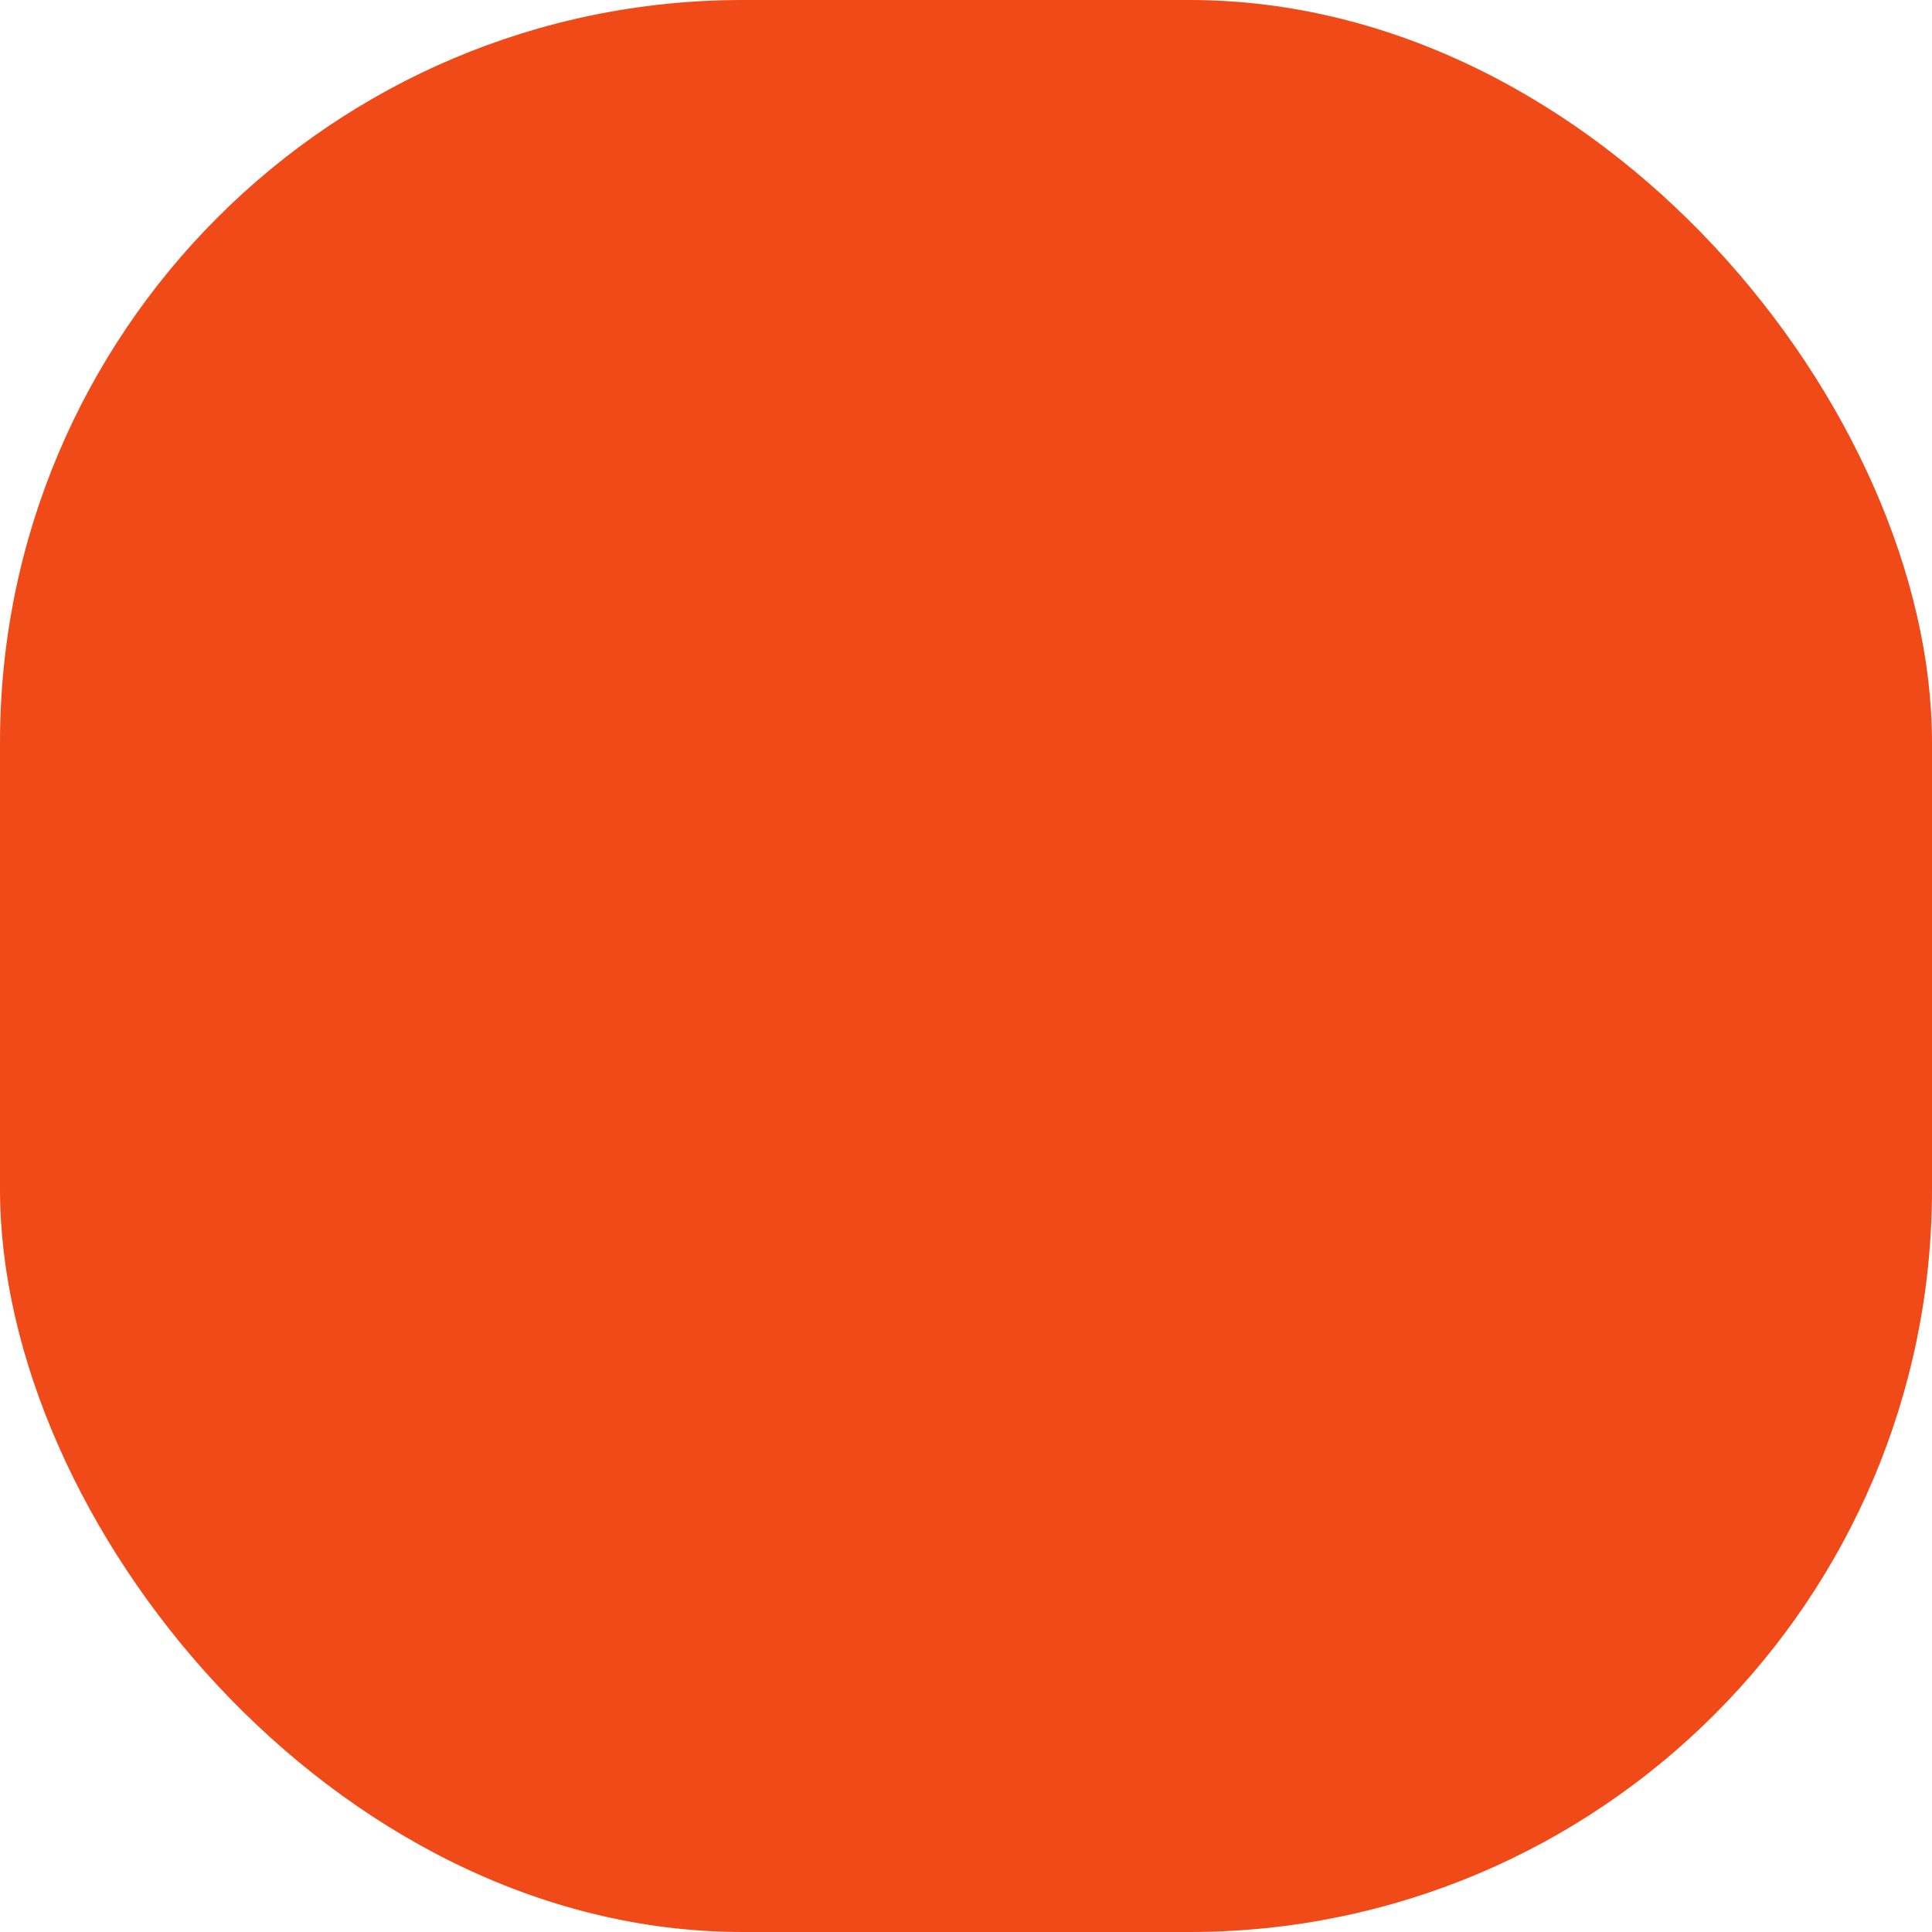 <?xml version="1.0" encoding="UTF-8"?> <svg xmlns="http://www.w3.org/2000/svg" id="_Слой_1" viewBox="0 0 67.46 67.46"><defs><style> .cls-1 { fill: #f04a18; } </style></defs><rect class="cls-1" x="0" width="67.46" height="67.46" rx="25.93" ry="25.93"></rect></svg> 